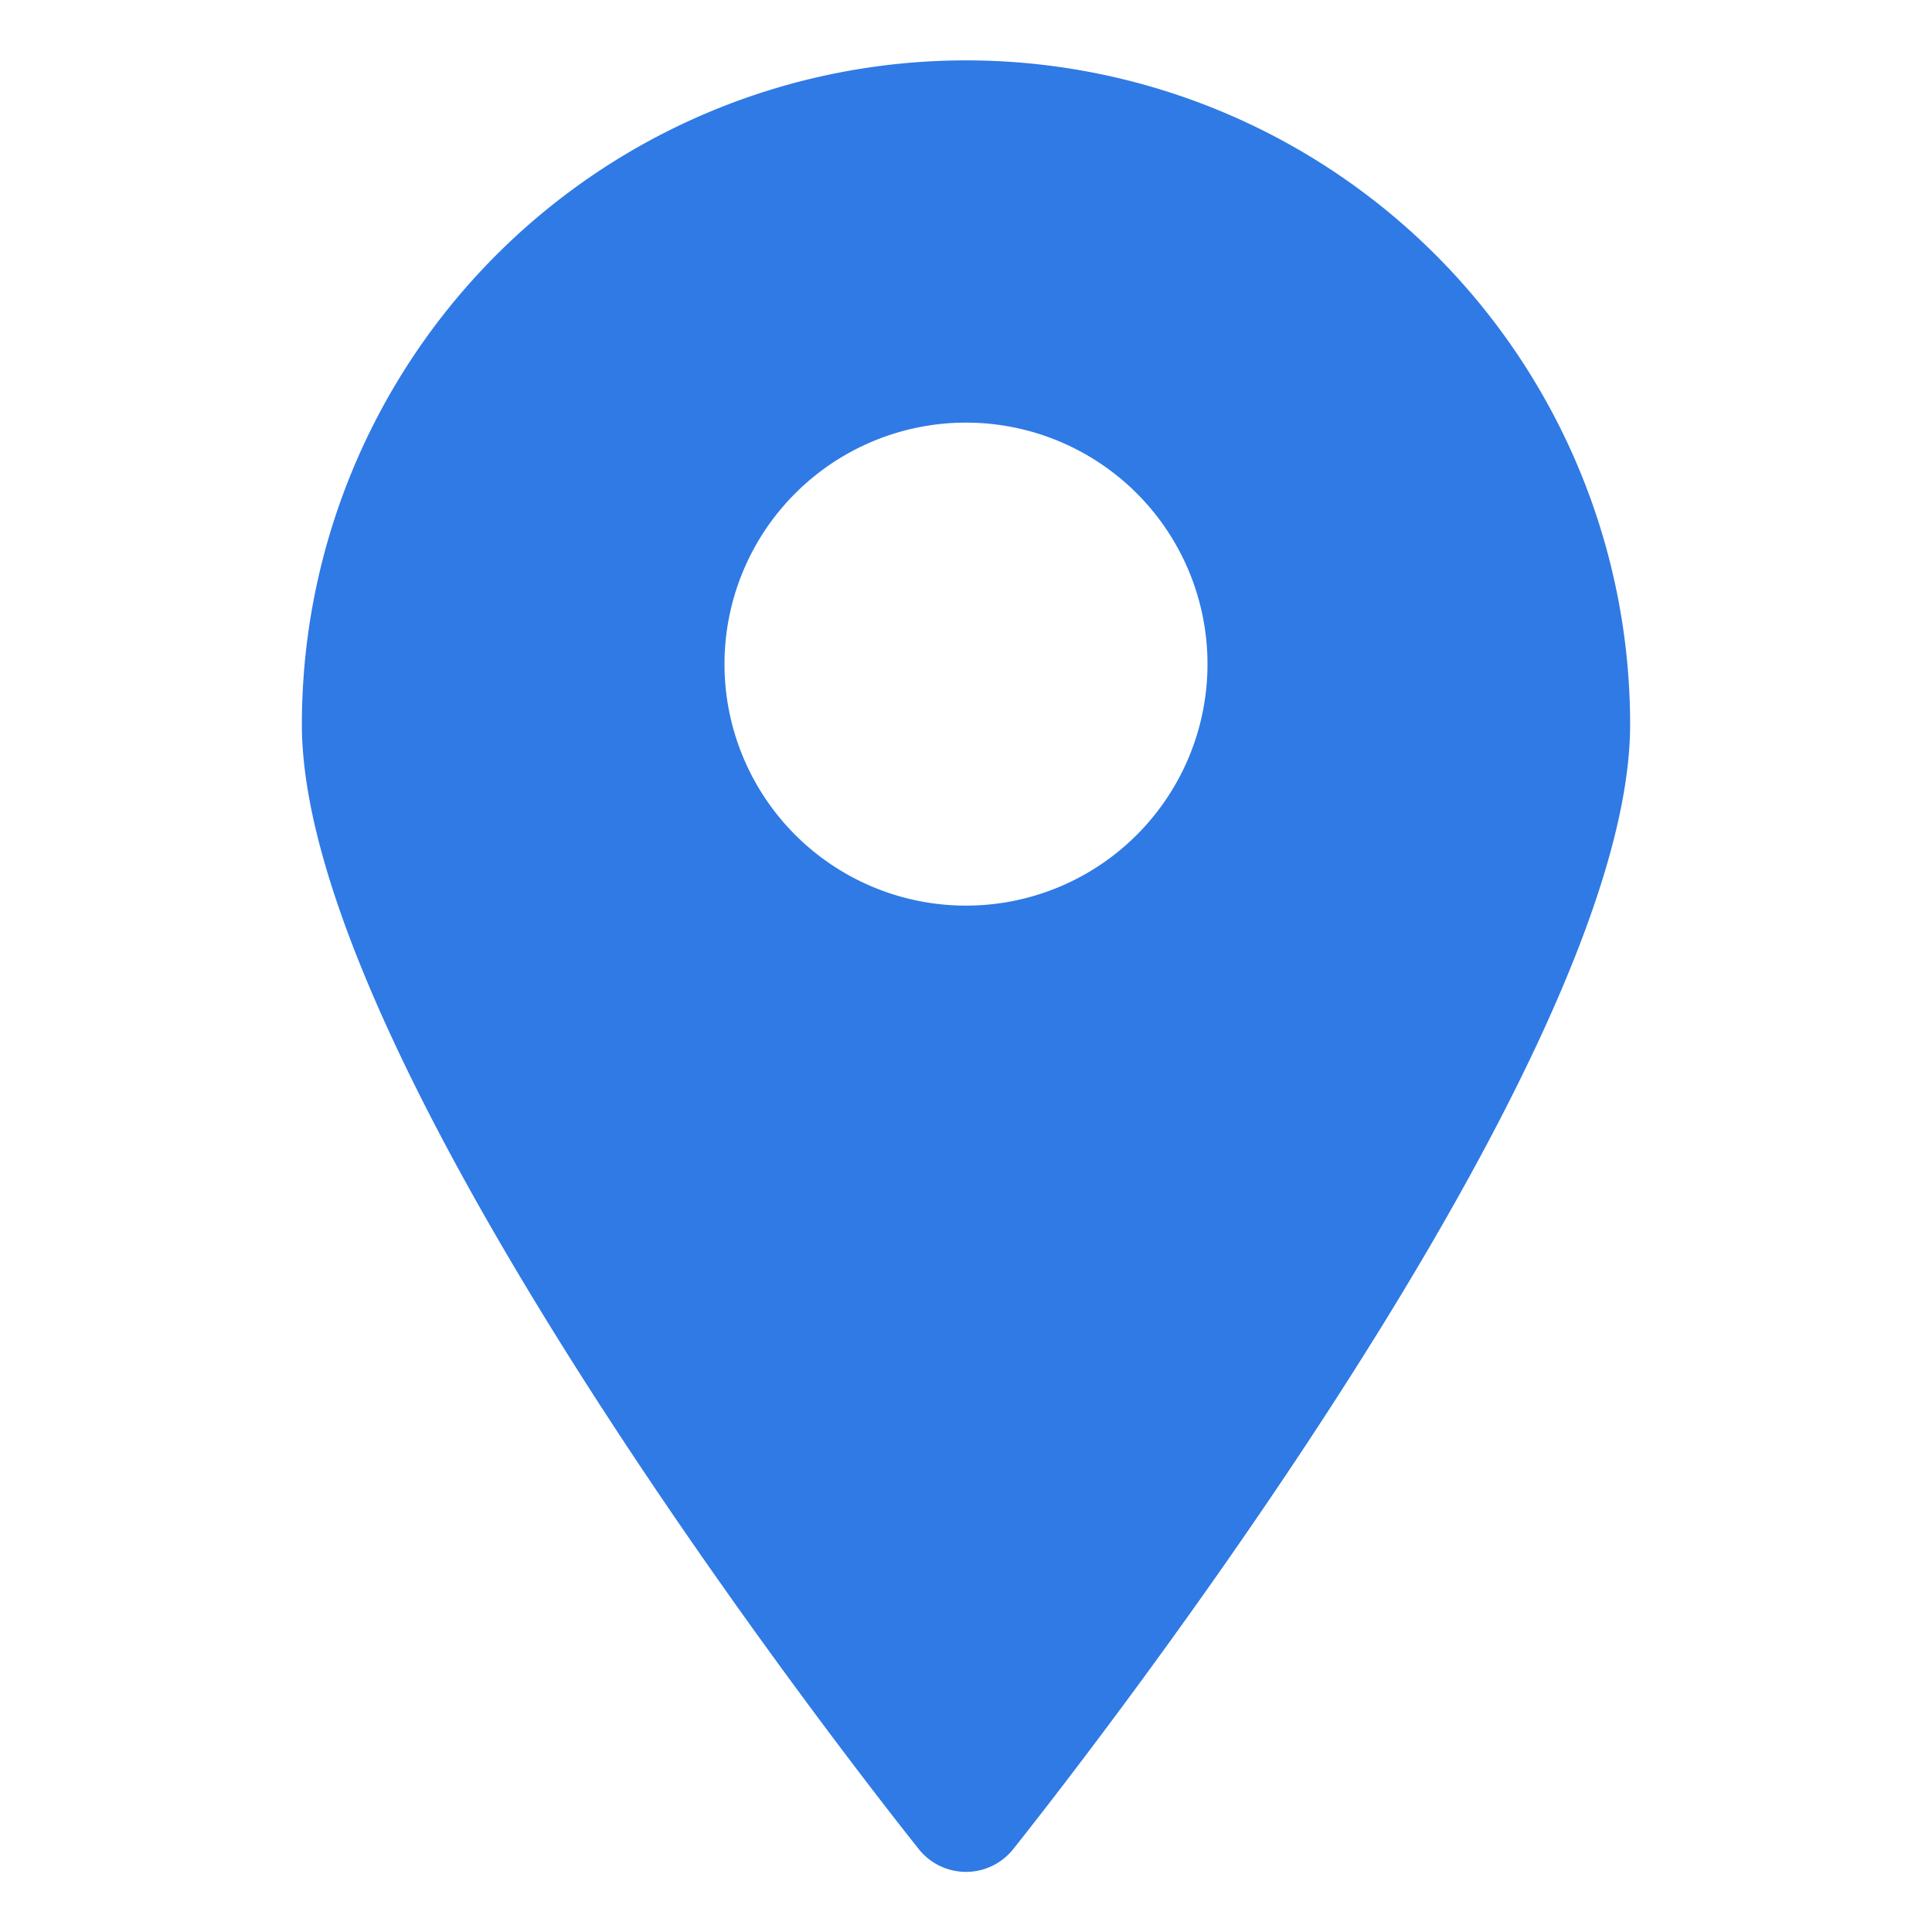 <svg xmlns="http://www.w3.org/2000/svg" version="1.1" xmlns:xlink="http://www.w3.org/1999/xlink" xmlns:svgjs="http://svgjs.com/svgjs" width="512" height="512" x="0" y="0" viewBox="0 0 32 32" style="enable-background:new 0 0 512 512" xml:space="preserve" class=""><g><path d="M16 1A11 11 0 0 0 5 12c0 5.81 9.8 18.1 10.22 18.63a1 1 0 0 0 1.56 0C17.2 30.1 27 17.81 27 12A11 11 0 0 0 16 1zm0 14a4 4 0 1 1 4-4 4 4 0 0 1-4 4z" fill="#2f7ae5" data-original="#000000" class=""></path></g></svg>